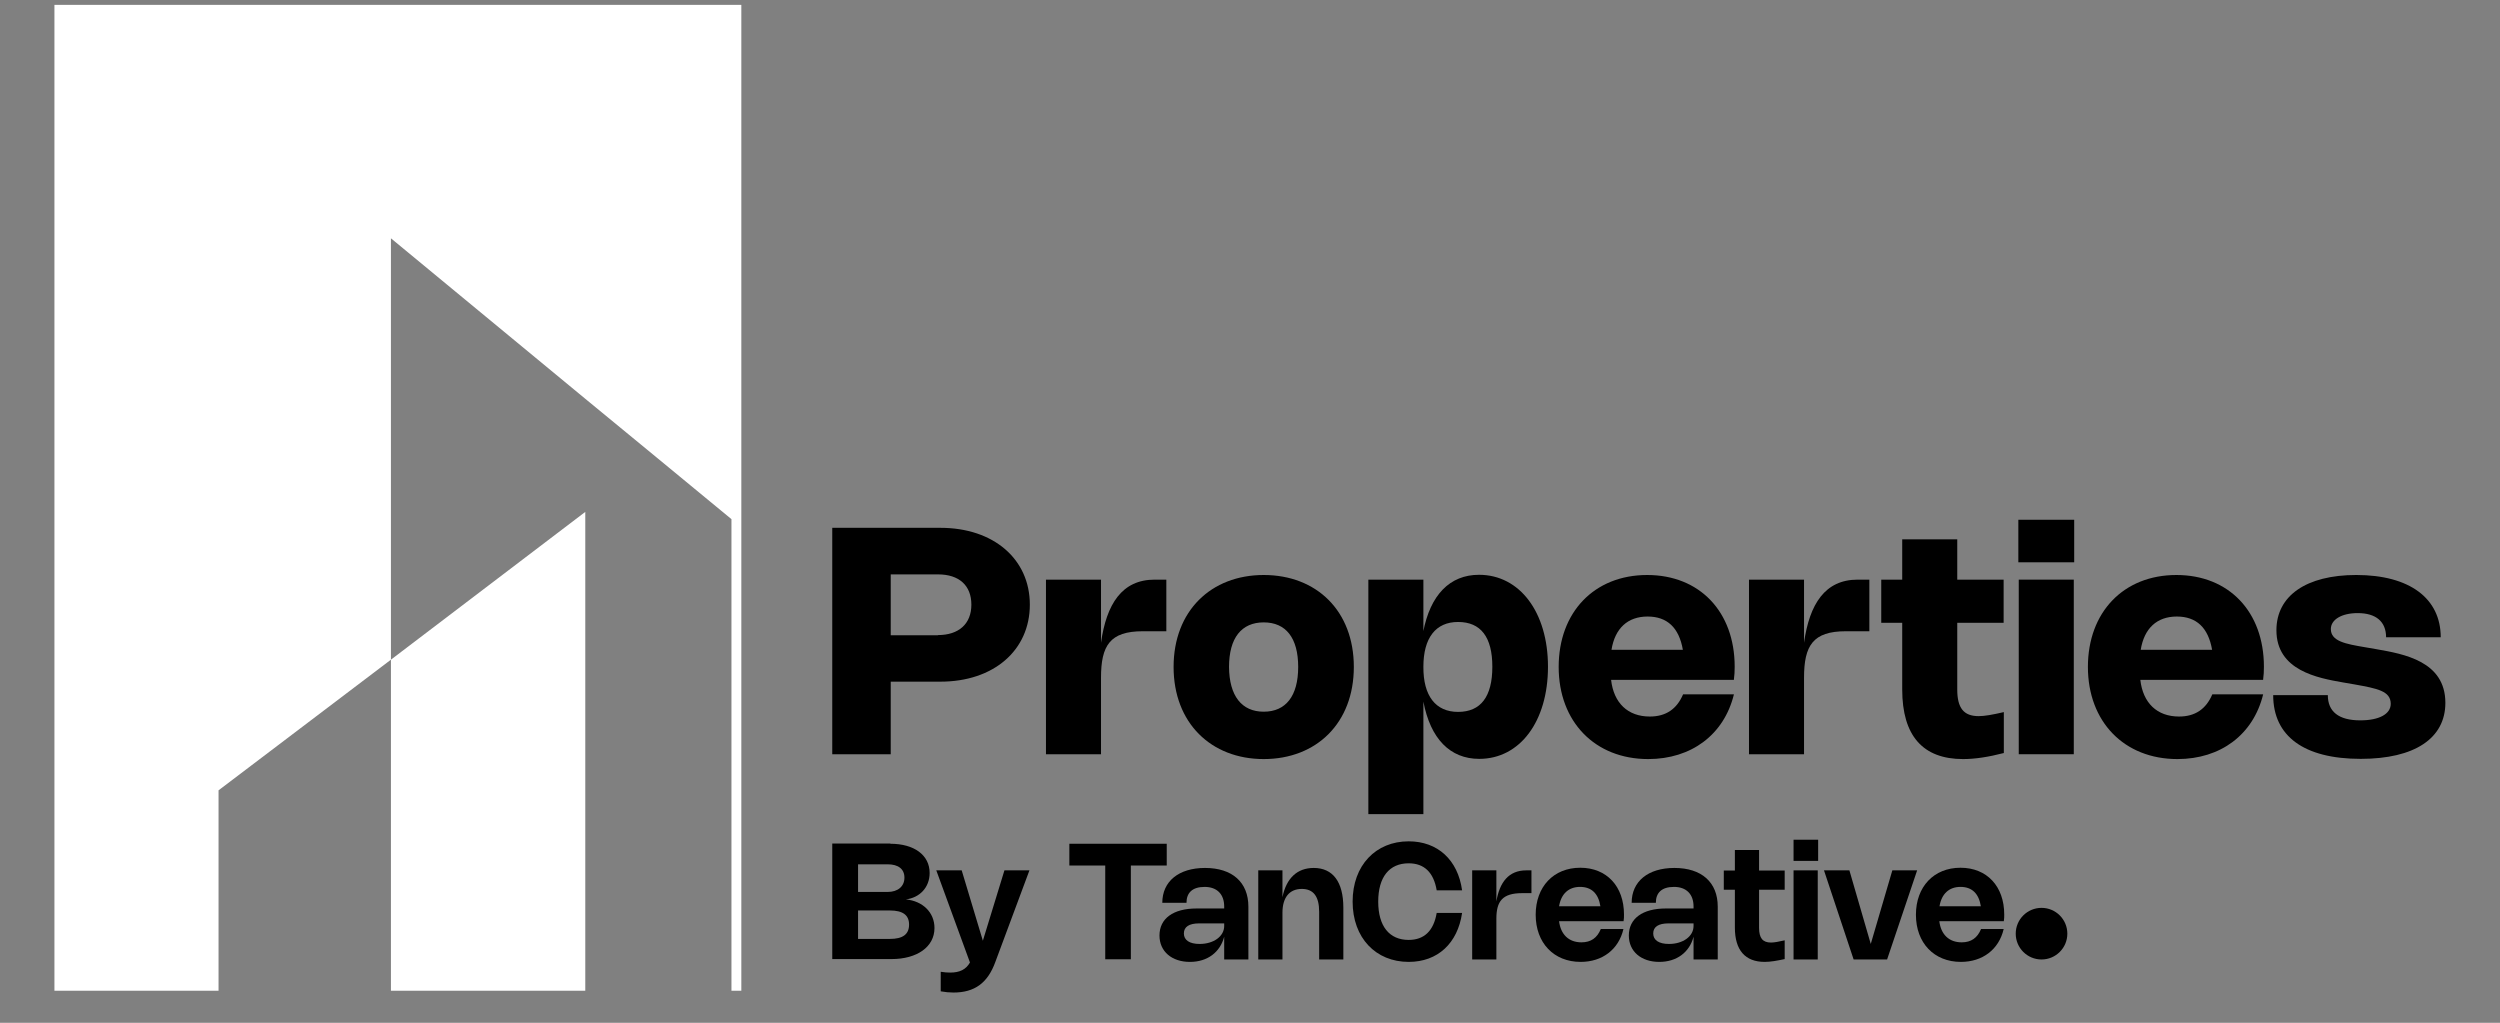 <?xml version="1.0" encoding="utf-8"?>
<!-- Generator: Adobe Illustrator 27.7.0, SVG Export Plug-In . SVG Version: 6.00 Build 0)  -->
<svg version="1.1" id="Layer_1" xmlns="http://www.w3.org/2000/svg" xmlns:xlink="http://www.w3.org/1999/xlink" x="0px" y="0px"
	 viewBox="0 0 124 50.73" style="enable-background:new 0 0 124 50.73;" xml:space="preserve">
<rect x="0" y="0" width="124" height="50.73" fill="#808080" stroke="none"/>
<style type="text/css">
	.st0{fill-rule:evenodd;clip-rule:evenodd;}
	.st1{fill-rule:evenodd;clip-rule:evenodd;fill:#FFFFFF;}
	.st2{fill:#FFFFFF;}
</style>
<g>
	<g>
		<path d="M41.28,26.18h5.37c2.63,0,4.43,1.55,4.43,3.81c0,2.27-1.8,3.82-4.43,3.82h-2.47v3.6h-2.9V26.18z M46.52,31.5
			c1.04,0,1.66-0.56,1.66-1.51c0-0.95-0.61-1.5-1.65-1.5h-2.35v3.02H46.52z"/>
		<path d="M54.61,37.41h-2.73v-8.66h2.73v3.13c0.27-1.92,1.04-3.13,2.66-3.13h0.58v2.56h-1.17c-1.63,0-2.07,0.71-2.07,2.31V37.41z"
			/>
		<path d="M62.68,28.52c2.62,0,4.47,1.78,4.47,4.56c0,2.78-1.85,4.57-4.47,4.57c-2.61,0-4.47-1.79-4.47-4.57
			C58.21,30.3,60.07,28.52,62.68,28.52z M62.68,35.3c1.1,0,1.71-0.78,1.71-2.22c0-1.44-0.61-2.21-1.71-2.21
			c-1.1,0-1.72,0.77-1.72,2.21C60.97,34.52,61.59,35.3,62.68,35.3z"/>
		<path d="M70.59,31.35c0.35-1.84,1.32-2.84,2.77-2.84c2.02,0,3.42,1.86,3.42,4.56c0,2.71-1.39,4.57-3.41,4.57
			c-1.45,0-2.42-1-2.77-2.84v5.58h-2.73V28.75h2.73V31.35z M72.32,35.31c1.13,0,1.7-0.76,1.7-2.24c0-1.47-0.57-2.22-1.7-2.22
			c-1.11,0-1.72,0.79-1.72,2.22C70.59,34.52,71.21,35.31,72.32,35.31z"/>
		<path d="M86,34.45c-0.49,1.99-2.11,3.2-4.25,3.2c-2.64,0-4.44-1.85-4.44-4.57c0-2.72,1.77-4.56,4.39-4.56
			c2.6,0,4.34,1.82,4.34,4.55c0,0.21-0.01,0.44-0.04,0.65h-6.09c0.13,1.15,0.83,1.82,1.92,1.82c0.8,0,1.34-0.37,1.65-1.1H86z
			 M83.47,32.23c-0.19-1.1-0.78-1.65-1.75-1.65c-0.99,0-1.62,0.59-1.79,1.65H83.47z"/>
		<path d="M89.48,37.41h-2.73v-8.66h2.73v3.13c0.27-1.92,1.04-3.13,2.66-3.13h0.58v2.56h-1.17c-1.63,0-2.07,0.71-2.07,2.31V37.41z"
			/>
		<path d="M97.37,37.65c-2,0-3.02-1.16-3.02-3.45v-3.31h-1.04v-2.14h1.04v-2h2.73v2h2.3v2.14h-2.3v3.31c0,0.92,0.32,1.32,1.06,1.32
			c0.3,0,0.69-0.07,1.25-0.2v2.03C98.62,37.55,97.95,37.65,97.37,37.65z"/>
		<path d="M102.88,27.89h-2.77v-2.11h2.77V27.89z M102.86,37.41h-2.73v-8.66h2.73V37.41z"/>
		<path d="M112.25,34.45c-0.49,1.99-2.11,3.2-4.25,3.2c-2.64,0-4.44-1.85-4.44-4.57c0-2.72,1.77-4.56,4.39-4.56
			c2.6,0,4.34,1.82,4.34,4.55c0,0.21-0.01,0.44-0.04,0.65h-6.09c0.13,1.15,0.83,1.82,1.92,1.82c0.8,0,1.34-0.37,1.65-1.1H112.25z
			 M109.72,32.23c-0.19-1.1-0.78-1.65-1.75-1.65c-0.99,0-1.62,0.59-1.79,1.65H109.72z"/>
		<path d="M121.06,31.61h-2.71c0-0.77-0.49-1.2-1.41-1.2c-0.79,0-1.33,0.32-1.33,0.79c0,0.61,0.74,0.74,1.68,0.9l0.58,0.1
			c1.37,0.24,3.42,0.6,3.42,2.66c0,1.76-1.52,2.78-4.2,2.78c-2.82,0-4.34-1.13-4.34-3.16h2.71c0,0.81,0.53,1.25,1.61,1.25
			c0.93,0,1.51-0.31,1.51-0.82c0-0.64-0.68-0.76-1.78-0.96l-0.58-0.1c-1.26-0.22-3.31-0.59-3.31-2.59c0-1.71,1.48-2.74,3.96-2.74
			C119.52,28.52,121.06,29.68,121.06,31.61z"/>
	</g>
	<g>
		<path d="M44.16,41.85c1.18,0,1.95,0.56,1.95,1.45c0,0.72-0.5,1.23-1.18,1.31c0.83,0.08,1.42,0.64,1.42,1.42
			c0,0.94-0.87,1.54-2.13,1.54h-2.94v-5.73H44.16z M44.86,43.53c0-0.43-0.31-0.66-0.83-0.66h-1.47v1.37h1.47
			C44.53,44.24,44.86,43.97,44.86,43.53z M44.14,46.57c0.63,0,0.95-0.22,0.95-0.71c0-0.48-0.32-0.7-0.95-0.7h-1.58v1.41H44.14z"/>
		<path d="M51.06,43.17l-1.69,4.54c-0.38,1.05-1.03,1.52-2.08,1.52c-0.2,0-0.41-0.02-0.63-0.06V48.2c0.18,0.03,0.33,0.04,0.47,0.04
			c0.47,0,0.78-0.15,0.98-0.5l-1.67-4.57h1.26l1.05,3.49l1.07-3.49H51.06z"/>
		<path d="M57.87,42.93h-1.78v4.65h-1.27v-4.65h-1.78v-1.08h4.83V42.93z"/>
		<path d="M59.77,43.05c1.35,0,2.15,0.71,2.15,1.92v2.62h-1.2v-1.13c-0.2,0.77-0.83,1.25-1.7,1.25c-0.9,0-1.51-0.52-1.51-1.31
			c0-0.84,0.68-1.34,1.84-1.34h1.37v-0.1c0-0.61-0.36-0.97-0.97-0.97c-0.62,0-0.9,0.3-0.9,0.79h-1.2
			C57.65,43.72,58.46,43.05,59.77,43.05z M59.48,45.8c-0.5,0-0.76,0.17-0.76,0.5c0,0.33,0.28,0.52,0.78,0.52
			c0.7,0,1.22-0.38,1.22-0.89V45.8H59.48z"/>
		<path d="M63.61,47.59h-1.2v-4.42h1.2v1.33c0.19-0.94,0.73-1.45,1.55-1.45c0.95,0,1.47,0.69,1.47,1.97v2.57h-1.2v-2.37
			c0-0.75-0.28-1.13-0.86-1.13c-0.61,0-0.96,0.42-0.96,1.18V47.59z"/>
		<path d="M69.87,46.62c0.77,0,1.24-0.45,1.39-1.34h1.26c-0.22,1.51-1.21,2.43-2.65,2.43c-1.63,0-2.78-1.19-2.78-2.99
			c0-1.8,1.15-2.99,2.78-2.99c1.44,0,2.44,0.92,2.65,2.43h-1.26c-0.15-0.89-0.62-1.34-1.39-1.34c-0.96,0-1.51,0.68-1.51,1.9
			C68.36,45.94,68.91,46.62,69.87,46.62z"/>
		<path d="M74.22,47.59h-1.2v-4.42h1.2v1.54c0.16-0.95,0.61-1.54,1.48-1.54h0.26v1.13H75.5c-0.98,0-1.28,0.4-1.28,1.27V47.59z"/>
		<path d="M80.52,46.09c-0.24,1.01-1.05,1.62-2.12,1.62c-1.33,0-2.23-0.94-2.23-2.34c0-1.39,0.89-2.33,2.21-2.33
			c1.31,0,2.17,0.92,2.17,2.32c0,0.11,0,0.21-0.02,0.33h-3.2c0.08,0.66,0.48,1.05,1.11,1.05c0.47,0,0.78-0.22,0.96-0.66H80.52z
			 M79.38,44.95c-0.1-0.63-0.44-0.96-1.01-0.96c-0.57,0-0.94,0.35-1.04,0.96H79.38z"/>
		<path d="M83.05,43.05c1.35,0,2.15,0.71,2.15,1.92v2.62H84v-1.13c-0.2,0.77-0.83,1.25-1.7,1.25c-0.9,0-1.51-0.52-1.51-1.31
			c0-0.84,0.68-1.34,1.84-1.34H84v-0.1c0-0.61-0.36-0.97-0.97-0.97c-0.62,0-0.9,0.3-0.9,0.79h-1.2
			C80.93,43.72,81.74,43.05,83.05,43.05z M82.76,45.8c-0.5,0-0.76,0.17-0.76,0.5c0,0.33,0.28,0.52,0.78,0.52
			c0.7,0,1.22-0.38,1.22-0.89V45.8H82.76z"/>
		<path d="M87.53,47.71c-0.97,0-1.48-0.58-1.48-1.7v-1.88H85.5v-0.95h0.55v-1.02h1.2v1.02h1.27v0.95h-1.27v1.89
			c0,0.51,0.18,0.73,0.59,0.73c0.16,0,0.38-0.04,0.68-0.11v0.93C88.15,47.65,87.82,47.71,87.53,47.71z"/>
		<path d="M90.18,42.7h-1.22v-1.05h1.22V42.7z M90.16,47.59h-1.2v-4.42h1.2V47.59z"/>
		<path d="M95.09,43.17l-1.49,4.42h-1.66l-1.47-4.42h1.26l1.06,3.65l1.07-3.65H95.09z"/>
		<path d="M99.38,46.09c-0.24,1.01-1.05,1.62-2.12,1.62c-1.33,0-2.23-0.94-2.23-2.34c0-1.39,0.89-2.33,2.21-2.33
			c1.31,0,2.17,0.92,2.17,2.32c0,0.11,0,0.21-0.02,0.33h-3.2c0.08,0.66,0.48,1.05,1.11,1.05c0.47,0,0.78-0.22,0.96-0.66H99.38z
			 M98.25,44.95c-0.1-0.63-0.44-0.96-1.01-0.96c-0.57,0-0.94,0.35-1.04,0.96H98.25z"/>
	</g>
	<circle class="st0" cx="101.26" cy="46.31" r="1.28"/>
	<g>
		<g>
			<polygon class="st1" points="36.77,0.24 36.77,49.14 36.28,49.14 36.28,25.75 32.58,22.7 29.03,19.78 19.39,11.82 19.39,32.72 
				10.84,39.2 10.84,49.14 2.7,49.14 2.7,0.24 			"/>
		</g>
		<g>
			<line class="st2" x1="19.39" y1="0.24" x2="19.39" y2="0"/>
			<g>
				<polygon class="st1" points="29.03,25.39 29.03,49.14 19.39,49.14 19.39,32.72 				"/>
			</g>
			<line class="st2" x1="10.84" y1="39.21" x2="4.01" y2="44.39"/>
			<line class="st2" x1="19.39" y1="11.82" x2="17.01" y2="9.86"/>
			<line class="st2" x1="29.03" y1="0.24" x2="29.03" y2="0"/>
			<line class="st2" x1="10.84" y1="0.24" x2="10.84" y2="0"/>
			<line class="st2" x1="2.7" y1="0.24" x2="2.7" y2="0"/>
		</g>
	</g>
</g>
</svg>
